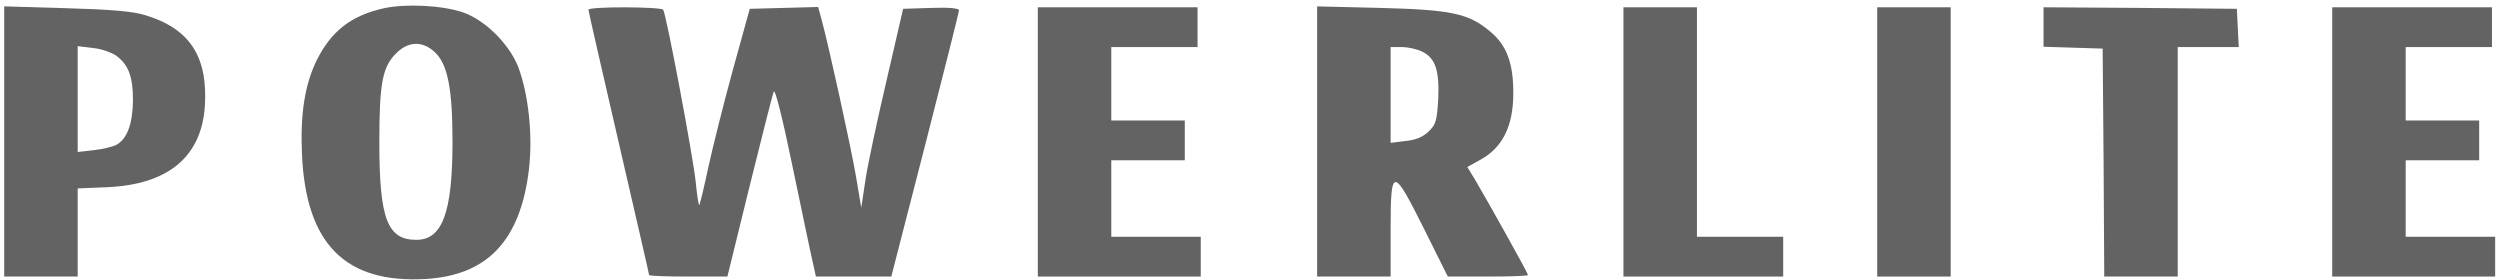 <svg width="116" height="13" viewBox="0 0 116 13" fill="none" xmlns="http://www.w3.org/2000/svg">
<path d="M17.824 0.38C16.297 0.721 15.378 1.431 14.696 2.794C14.133 3.944 13.925 5.321 14.014 7.21C14.207 11.327 16.03 13.158 19.751 12.945C22.612 12.775 24.139 11.171 24.539 7.891C24.732 6.301 24.524 4.356 24.035 3.078C23.605 2.013 22.479 0.906 21.456 0.565C20.462 0.239 18.817 0.168 17.824 0.38ZM20.196 2.439C20.774 3.007 20.996 4.114 20.996 6.585C20.996 9.864 20.522 11.128 19.321 11.128C17.972 11.128 17.601 10.163 17.601 6.585C17.601 3.816 17.75 3.078 18.417 2.439C18.98 1.9 19.632 1.9 20.196 2.439Z" fill="#636363"/>
<path d="M0.195 6.57V12.832H1.9H3.605V10.787V8.743L4.984 8.686C7.8 8.558 9.342 7.28 9.505 4.938C9.653 2.624 8.808 1.317 6.703 0.693C6.125 0.522 5.117 0.437 3.056 0.38L0.195 0.295V6.57ZM5.369 2.567C5.962 2.993 6.17 3.546 6.17 4.668C6.155 5.761 5.888 6.471 5.384 6.727C5.221 6.812 4.746 6.925 4.346 6.968L3.605 7.053V4.597V2.141L4.287 2.226C4.672 2.254 5.147 2.425 5.369 2.567Z" fill="#636363"/>
<path d="M27.303 0.452C27.303 0.509 27.94 3.291 28.711 6.628C29.482 9.964 30.119 12.719 30.119 12.761C30.119 12.804 30.935 12.832 31.943 12.832H33.751L34.774 8.672C35.337 6.401 35.842 4.399 35.901 4.257C35.96 4.086 36.301 5.435 36.776 7.735C37.205 9.794 37.62 11.781 37.709 12.15L37.858 12.832H39.607H41.356L42.928 6.727C43.787 3.376 44.499 0.551 44.499 0.48C44.499 0.381 44.039 0.338 43.209 0.367L41.905 0.409L41.134 3.746C40.704 5.577 40.259 7.65 40.155 8.36L39.963 9.638L39.711 8.147C39.474 6.77 38.451 2.113 38.11 0.864L37.961 0.324L36.375 0.367L34.789 0.409L34.003 3.249C33.573 4.81 33.069 6.841 32.862 7.778C32.669 8.701 32.476 9.481 32.447 9.51C32.417 9.552 32.343 9.084 32.284 8.473C32.18 7.366 30.92 0.679 30.772 0.452C30.668 0.31 27.303 0.296 27.303 0.452Z" fill="#636363"/>
<path d="M48.154 6.585V12.832H51.934H55.715V11.909V10.986H53.639H51.564V9.212V7.437H53.269H54.974V6.514V5.591H53.269H51.564V3.888V2.184H53.565H55.566V1.261V0.338H51.86H48.154V6.585Z" fill="#636363"/>
<path d="M61.115 6.571V12.832H62.82H64.525V10.631C64.525 7.721 64.629 7.721 66.081 10.631L67.178 12.832H69.046C70.069 12.832 70.899 12.804 70.899 12.761C70.899 12.676 69.106 9.467 68.439 8.331L68.083 7.749L68.72 7.394C69.713 6.841 70.203 5.861 70.217 4.399C70.232 2.951 69.921 2.084 69.106 1.431C68.127 0.622 67.341 0.452 64.05 0.367L61.115 0.296V6.571ZM65.992 2.397C66.6 2.695 66.793 3.263 66.734 4.597C66.674 5.591 66.63 5.776 66.289 6.102C66.022 6.358 65.681 6.5 65.207 6.543L64.525 6.628V4.399V2.184H65.044C65.34 2.184 65.77 2.283 65.992 2.397Z" fill="#636363"/>
<path d="M75.328 6.585V12.832H79.034H82.74V11.909V10.986H80.739H78.738V5.662V0.338H77.033H75.328V6.585Z" fill="#636363"/>
<path d="M87.103 6.585V12.832H88.807H90.512V6.585V0.338H88.807H87.103V6.585Z" fill="#636363"/>
<path d="M94.82 1.247V2.17L96.199 2.212L97.563 2.255L97.607 7.536L97.637 12.832H99.342H101.047V7.508V2.184H102.455H103.878L103.834 1.289L103.789 0.409L99.312 0.367L94.82 0.338V1.247Z" fill="#636363"/>
<path d="M108.215 6.585V12.832H111.995H115.775V11.909V10.986H113.7H111.624V9.212V7.437H113.329H115.034V6.514V5.591H113.329H111.624V3.888V2.184H113.626H115.627V1.261V0.338H111.921H108.215V6.585Z" fill="#636363"/>
</svg>